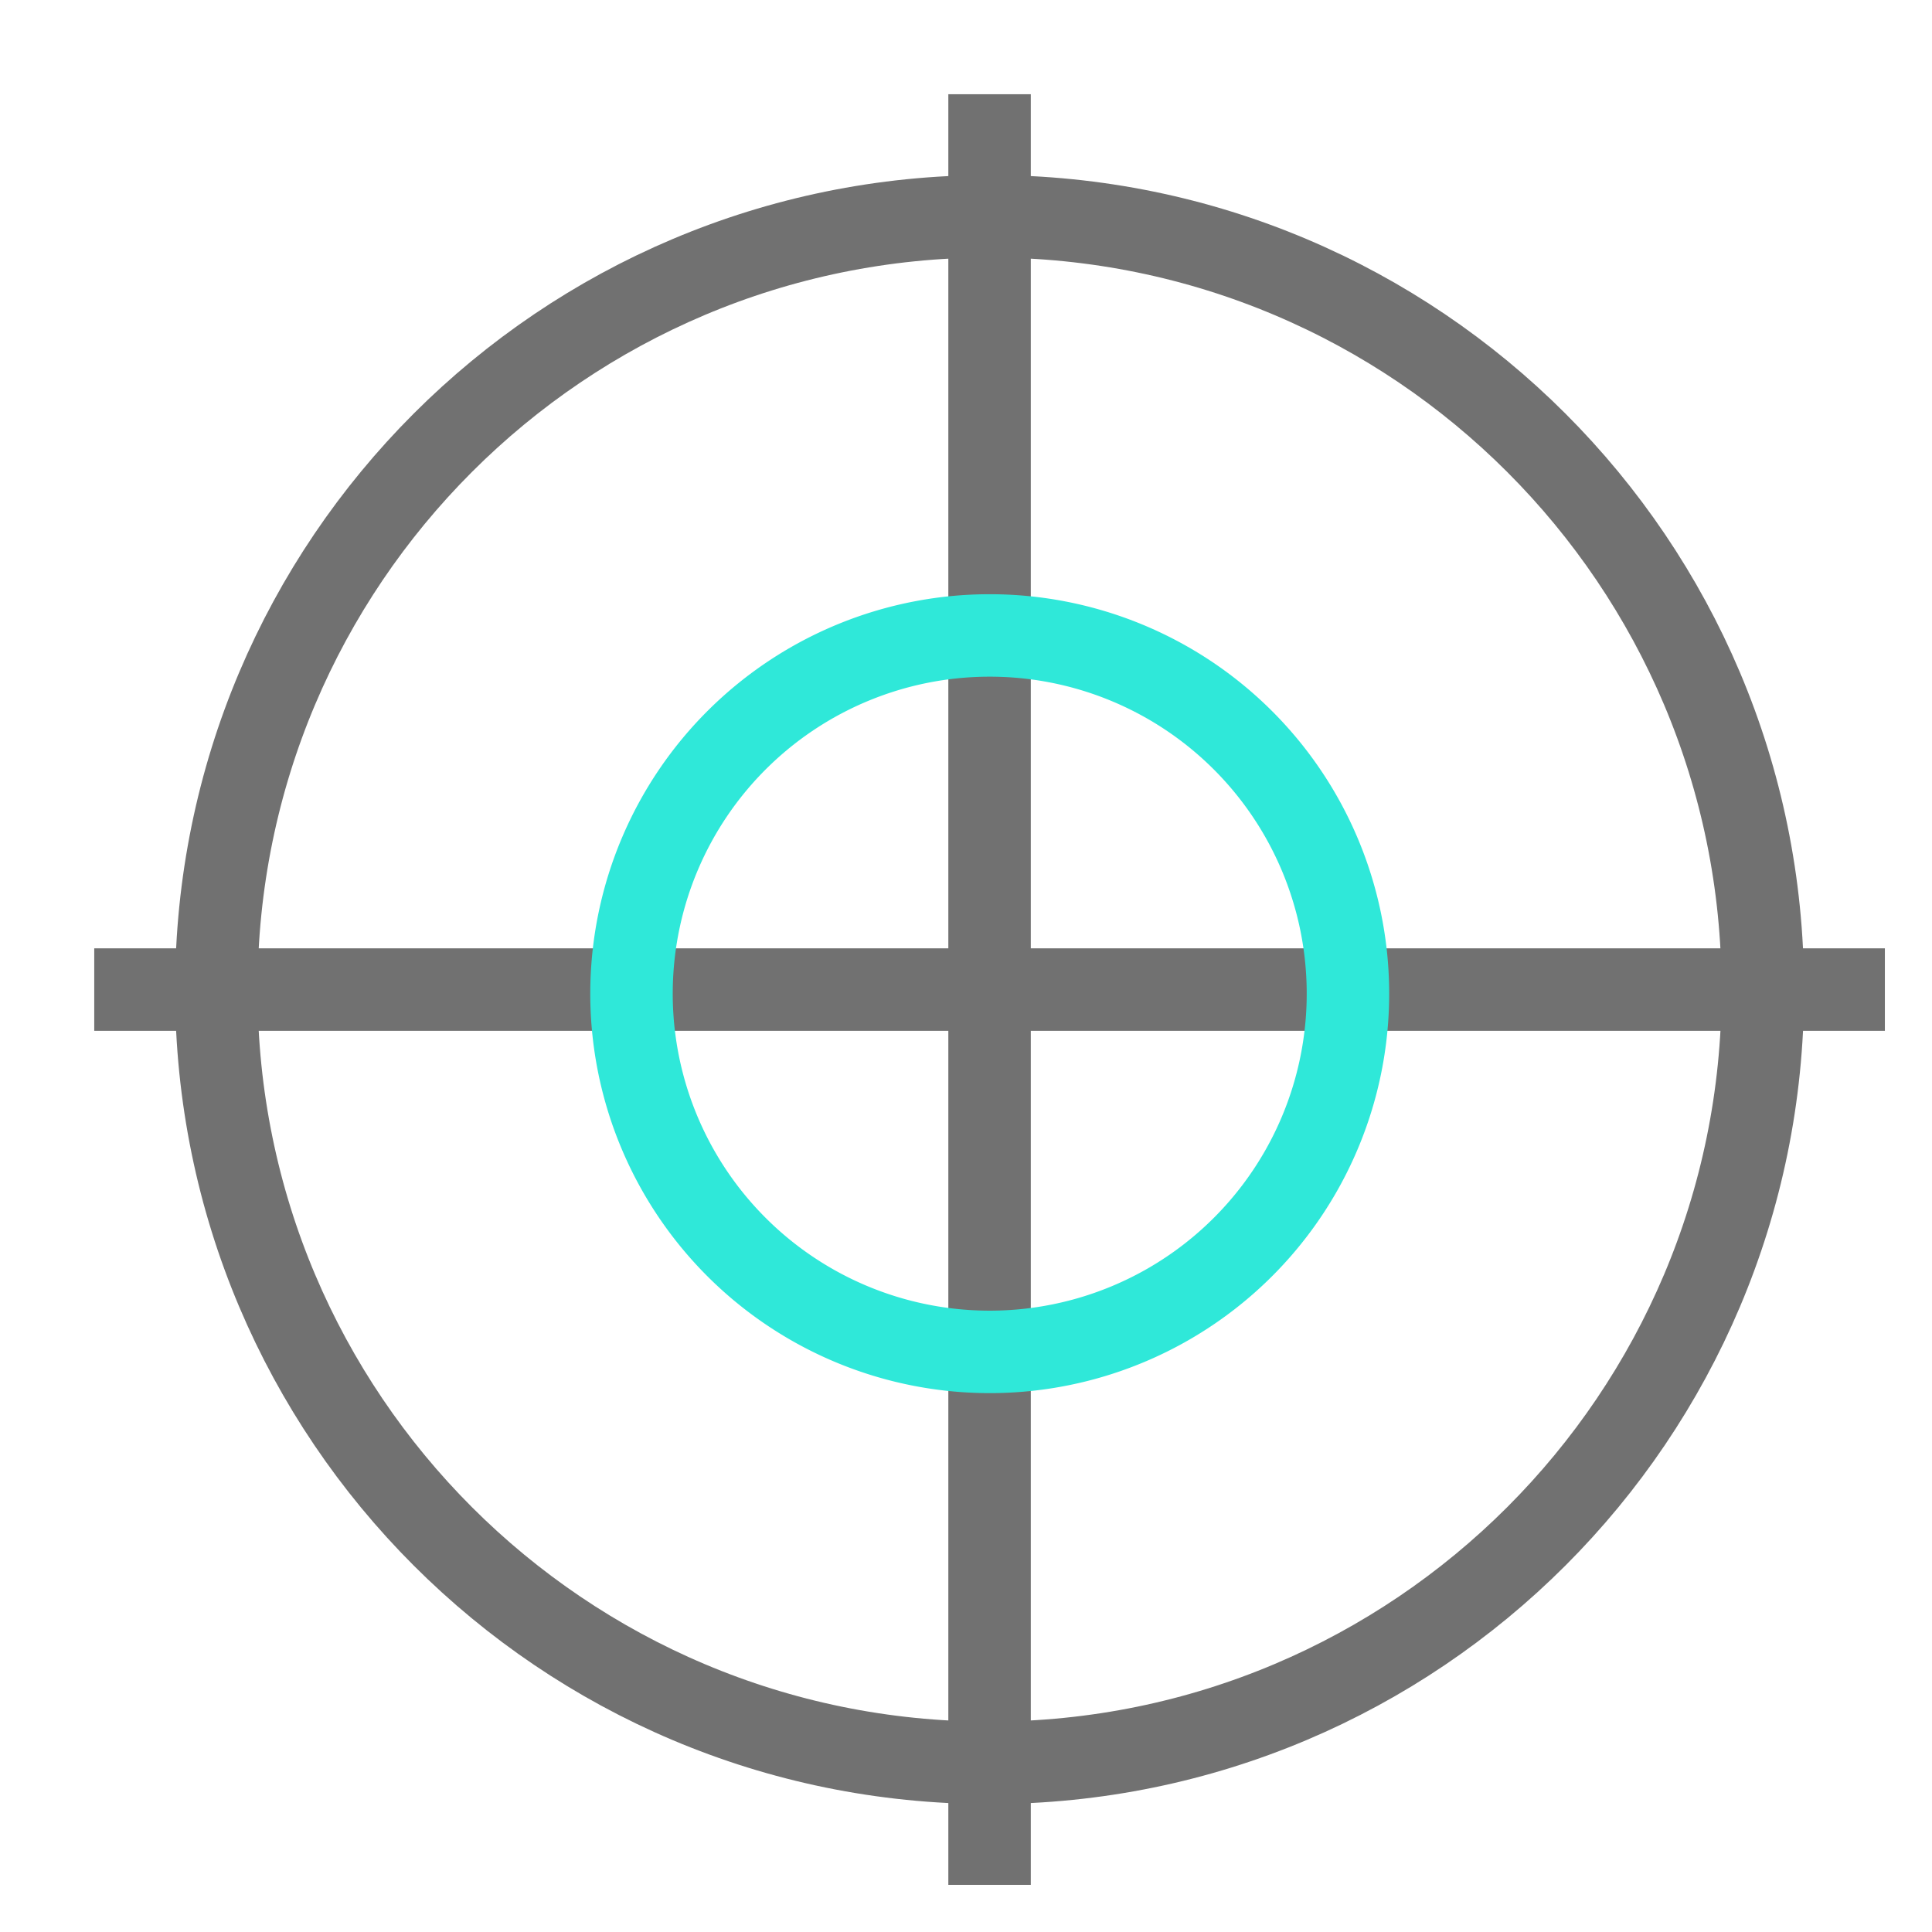 <svg width="41" height="41" xmlns="http://www.w3.org/2000/svg"><g stroke-width="1.75" fill="none" fill-rule="evenodd"><path stroke="#717171" d="M21 2v38m16.41-19c0 9.063-7.348 16.41-16.41 16.41-9.062 0-16.409-7.347-16.409-16.41 0-9.063 7.347-16.41 16.41-16.41 9.061 0 16.408 7.347 16.408 16.41zM40 21H2"/><path d="M28.605 21a7.602 7.602 0 11-15.203 0 7.602 7.602 0 0115.203 0z" stroke="#2FE8D9" stroke-linejoin="round"/></g></svg>